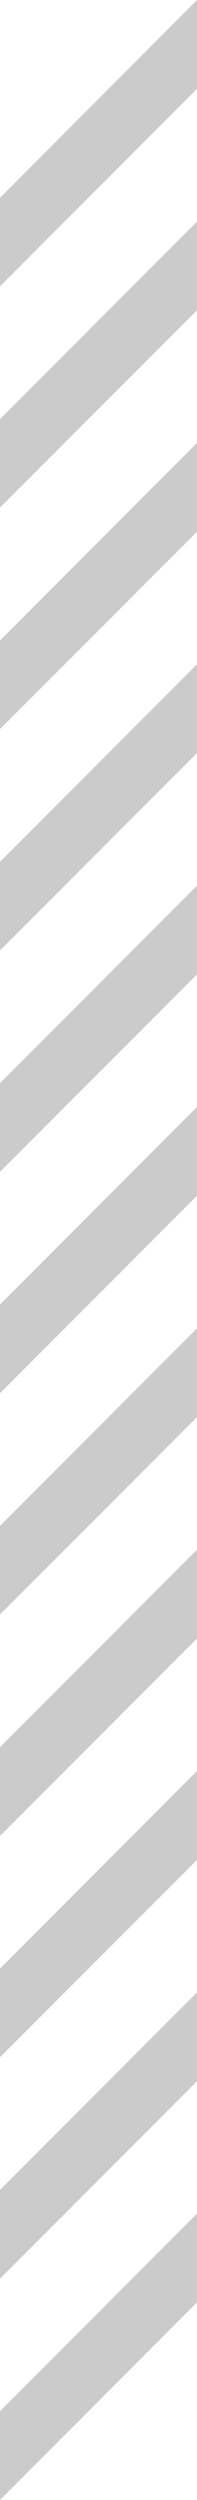 <svg xmlns="http://www.w3.org/2000/svg" width="8.744" height="110.686" viewBox="0 0 8.744 110.686">
  <path id="scroll_bar" d="M21729,106.758l8.744-8.751v3.933l-8.744,8.745Zm0-9.8,8.744-8.745v3.933l-8.744,8.745Zm0-9.8,8.744-8.745v3.933L21729,91.084Zm0-9.8,8.744-8.745v3.933L21729,81.286Zm0-9.8,8.744-8.745v3.933L21729,71.483Zm0-9.8,8.744-8.745V52.94L21729,61.685Zm0-9.8,8.744-8.745v3.933L21729,51.881Zm0-9.8,8.744-8.745v3.928L21729,42.083Zm0-9.8,8.744-8.745v3.933L21729,32.28Zm0-9.8,8.744-8.745v3.928L21729,22.476Zm0-9.8L21737.746,0V3.933L21729,12.678Z" transform="translate(-21729.002)" fill="#cbcbcb"/>
</svg>
